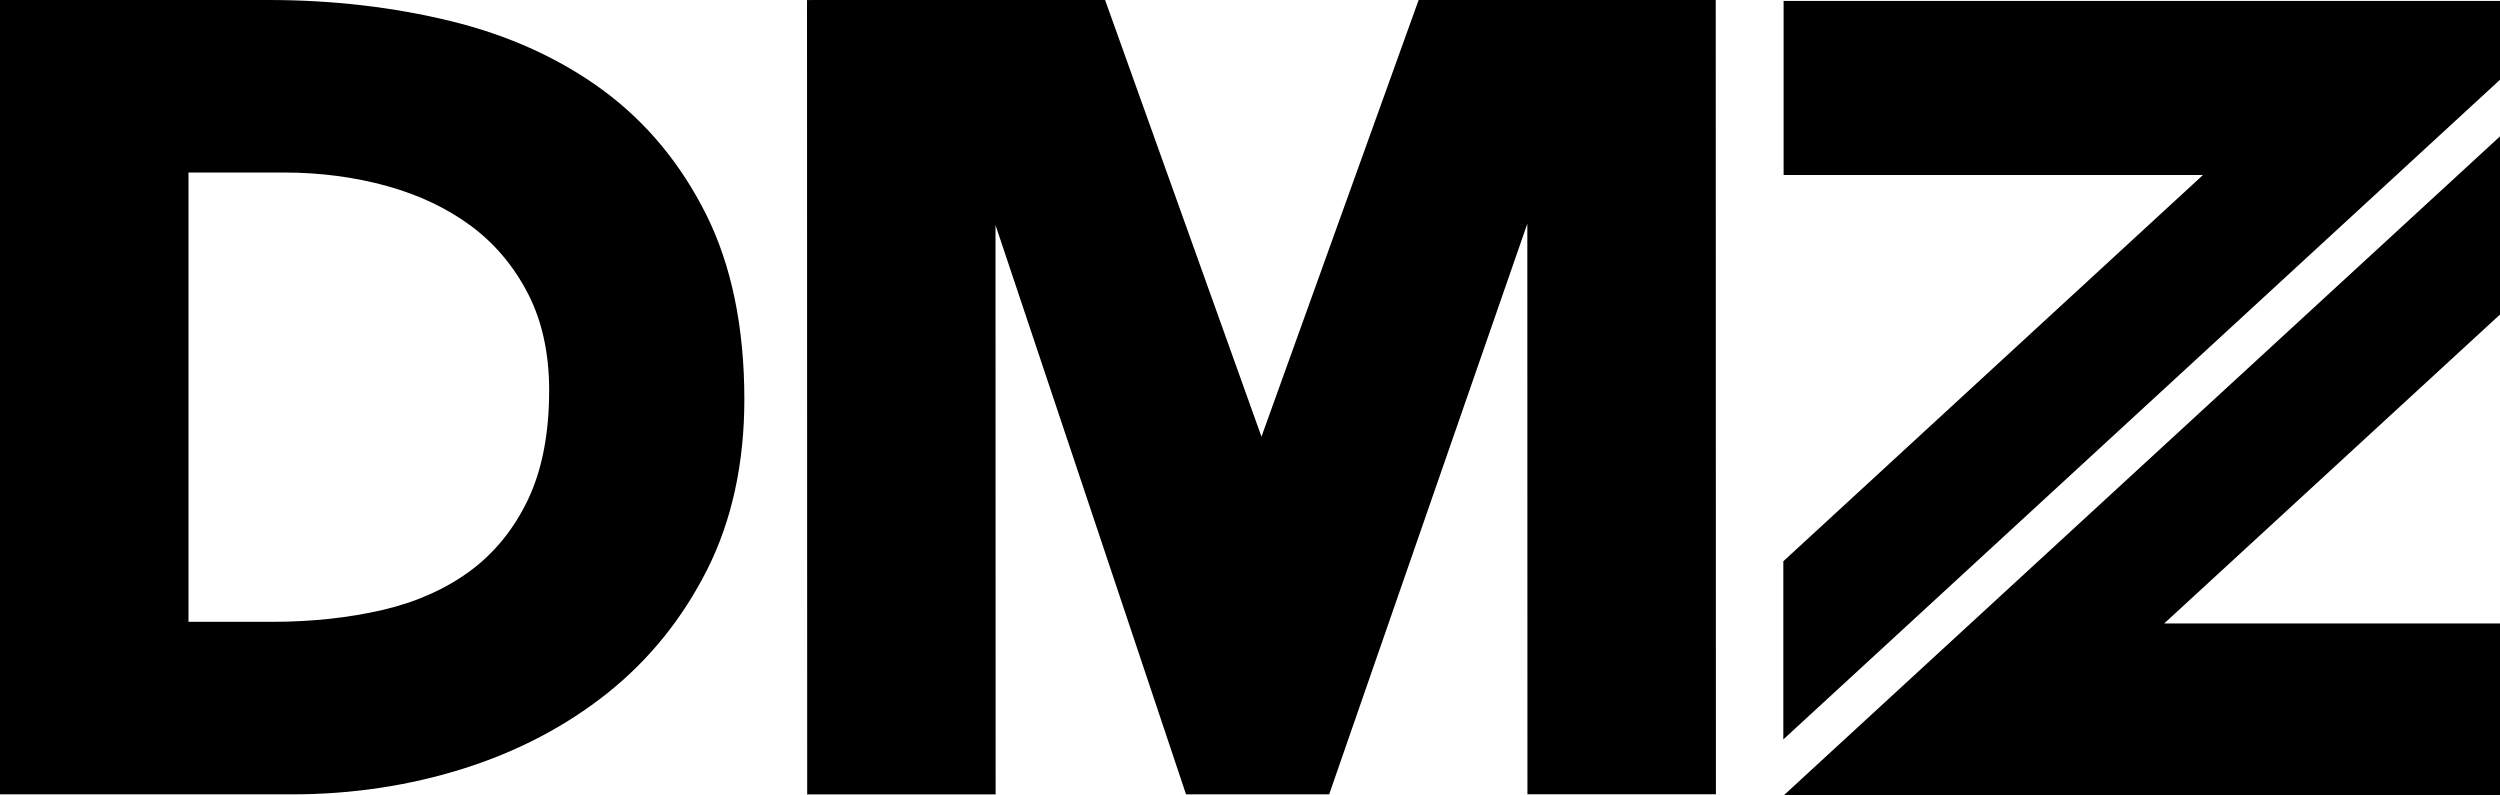 <svg width="88" height="28" viewBox="0 0 88 28" fill="none" xmlns="http://www.w3.org/2000/svg">
<g clip-path="url(#clip0_1438_2650)">
<path d="M21.22 3.172C19.704 2.059 17.906 1.242 15.876 0.745C13.857 0.25 11.698 0 9.459 0H0V27.961H10.286C12.376 27.961 14.401 27.657 16.305 27.057C18.215 26.456 19.924 25.56 21.385 24.395C22.85 23.227 24.03 21.764 24.895 20.045C25.761 18.325 26.201 16.311 26.201 14.058C26.201 11.523 25.749 9.334 24.856 7.548C23.963 5.762 22.74 4.29 21.22 3.172ZM19.33 13.748C19.33 15.257 19.08 16.547 18.586 17.584C18.094 18.616 17.411 19.459 16.555 20.093C15.694 20.729 14.658 21.192 13.477 21.468C12.283 21.746 10.971 21.888 9.578 21.888H6.635V6.073H10.011C11.267 6.073 12.483 6.233 13.625 6.549C14.758 6.864 15.757 7.34 16.594 7.964C17.427 8.585 18.098 9.387 18.59 10.345C19.082 11.303 19.331 12.447 19.331 13.748H19.33Z" fill="black"/>
<path d="M60.394 0H49.936L44.404 15.371L38.899 0H28.653L28.407 0.003L28.413 27.964L35.046 27.962L35.042 7.923L41.748 27.961L46.787 27.96L53.762 7.874L53.766 27.958L60.4 27.957L60.394 0Z" fill="black"/>
<path d="M62.783 0.034V6.159H77.546L62.773 19.756V26.028L88 2.807V0.034H62.783Z" fill="black"/>
<path d="M88.001 28V21.945H76.18L88.001 11.07V4.799L62.783 28H88.001Z" fill="black"/>
</g>
<defs>
<clipPath id="clip0_1438_2650">
<rect width="88" height="28" fill="white" transform="translate(0)"/>
</clipPath>
</defs>
</svg>

